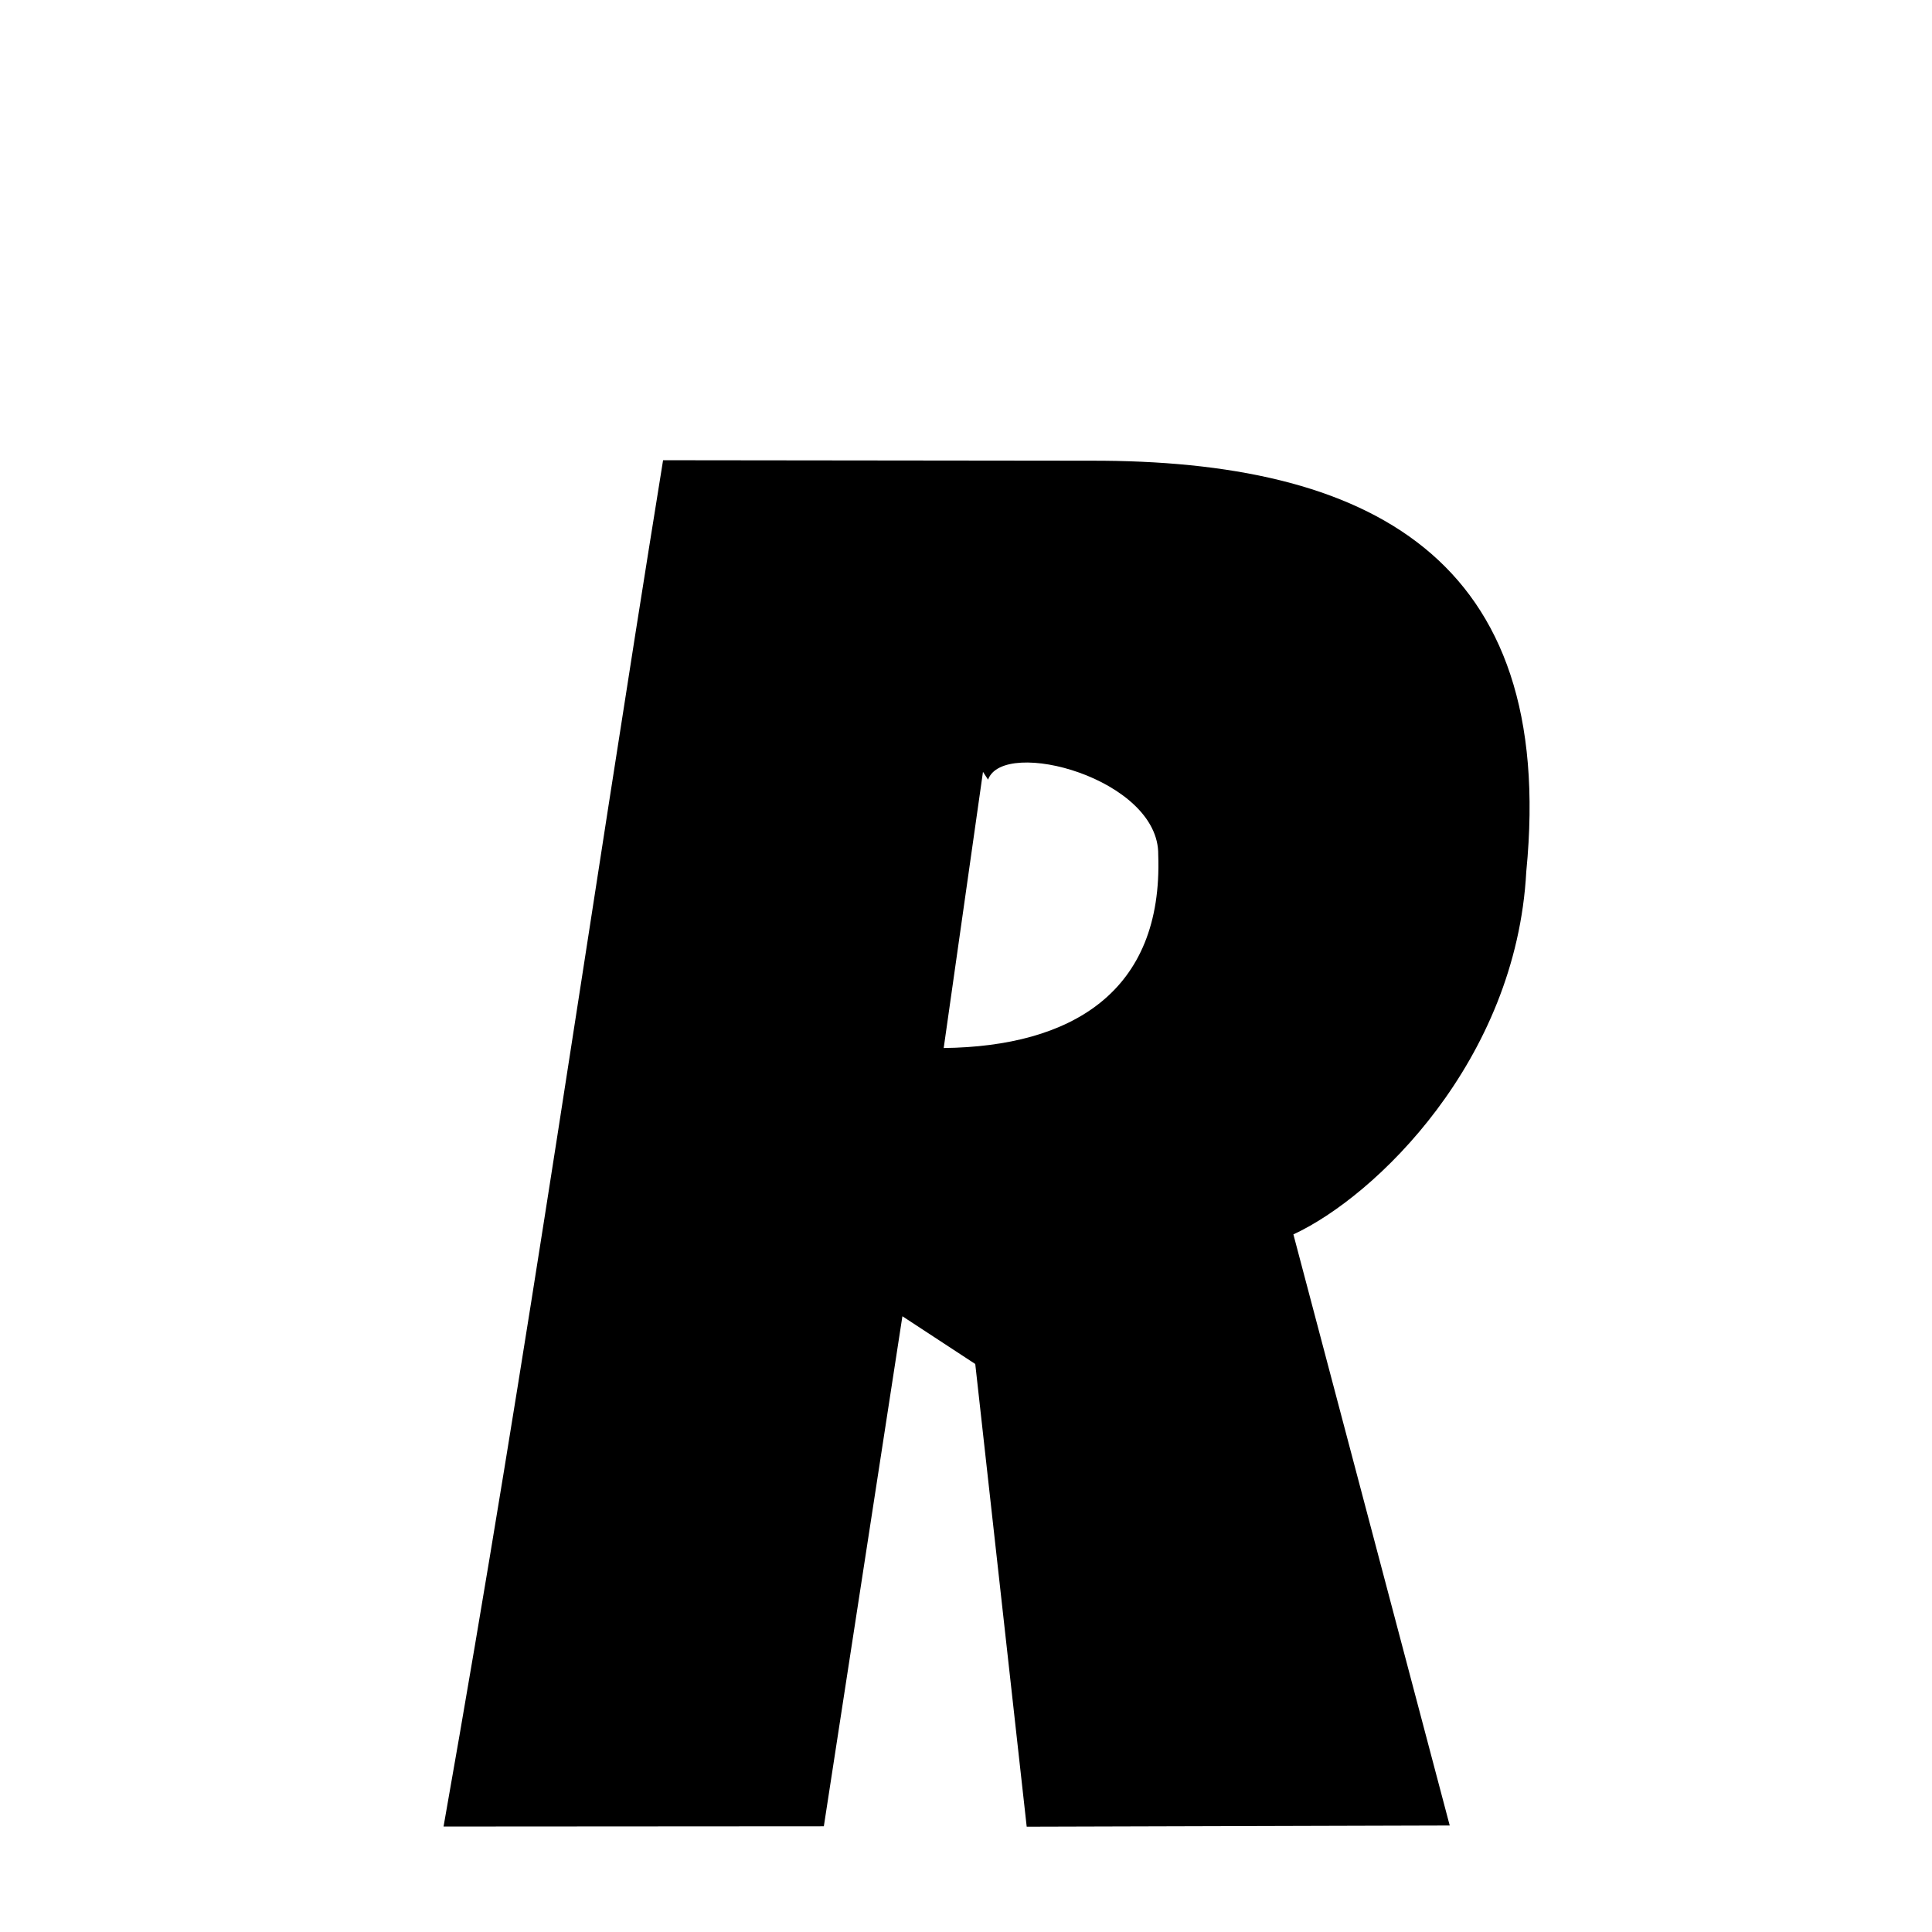 <svg xmlns="http://www.w3.org/2000/svg" xmlns:xlink="http://www.w3.org/1999/xlink" width="50px" height="50px" style="-ms-transform: rotate(360deg); -webkit-transform: rotate(360deg); transform: rotate(360deg);" preserveAspectRatio="xMidYMid meet" viewBox="0 0 24 24"><path d="M 8.237 5.717 L 13.545 5.723 C 17.001 5.714 19.344 6.917 18.96 10.827 C 18.835 13.177 17.085 14.864 16.067 15.334 L 18.009 22.677 L 12.754 22.692 L 12.115 16.944 L 11.21 16.351 L 10.234 22.687 L 5.51 22.69 C 6.596 16.544 7.284 11.615 8.237 5.717 M 12.274 9.685 L 12.211 9.588 L 11.723 13.019 C 11.723 13.019 11.723 13.019 11.723 13.019 C 13.305 13 14.449 12.328 14.388 10.618 C 14.401 9.673 12.466 9.154 12.274 9.685 " stroke-width="1.0" fill="rgb(0, 0, 0)" opacity="1.0"></path></svg>
